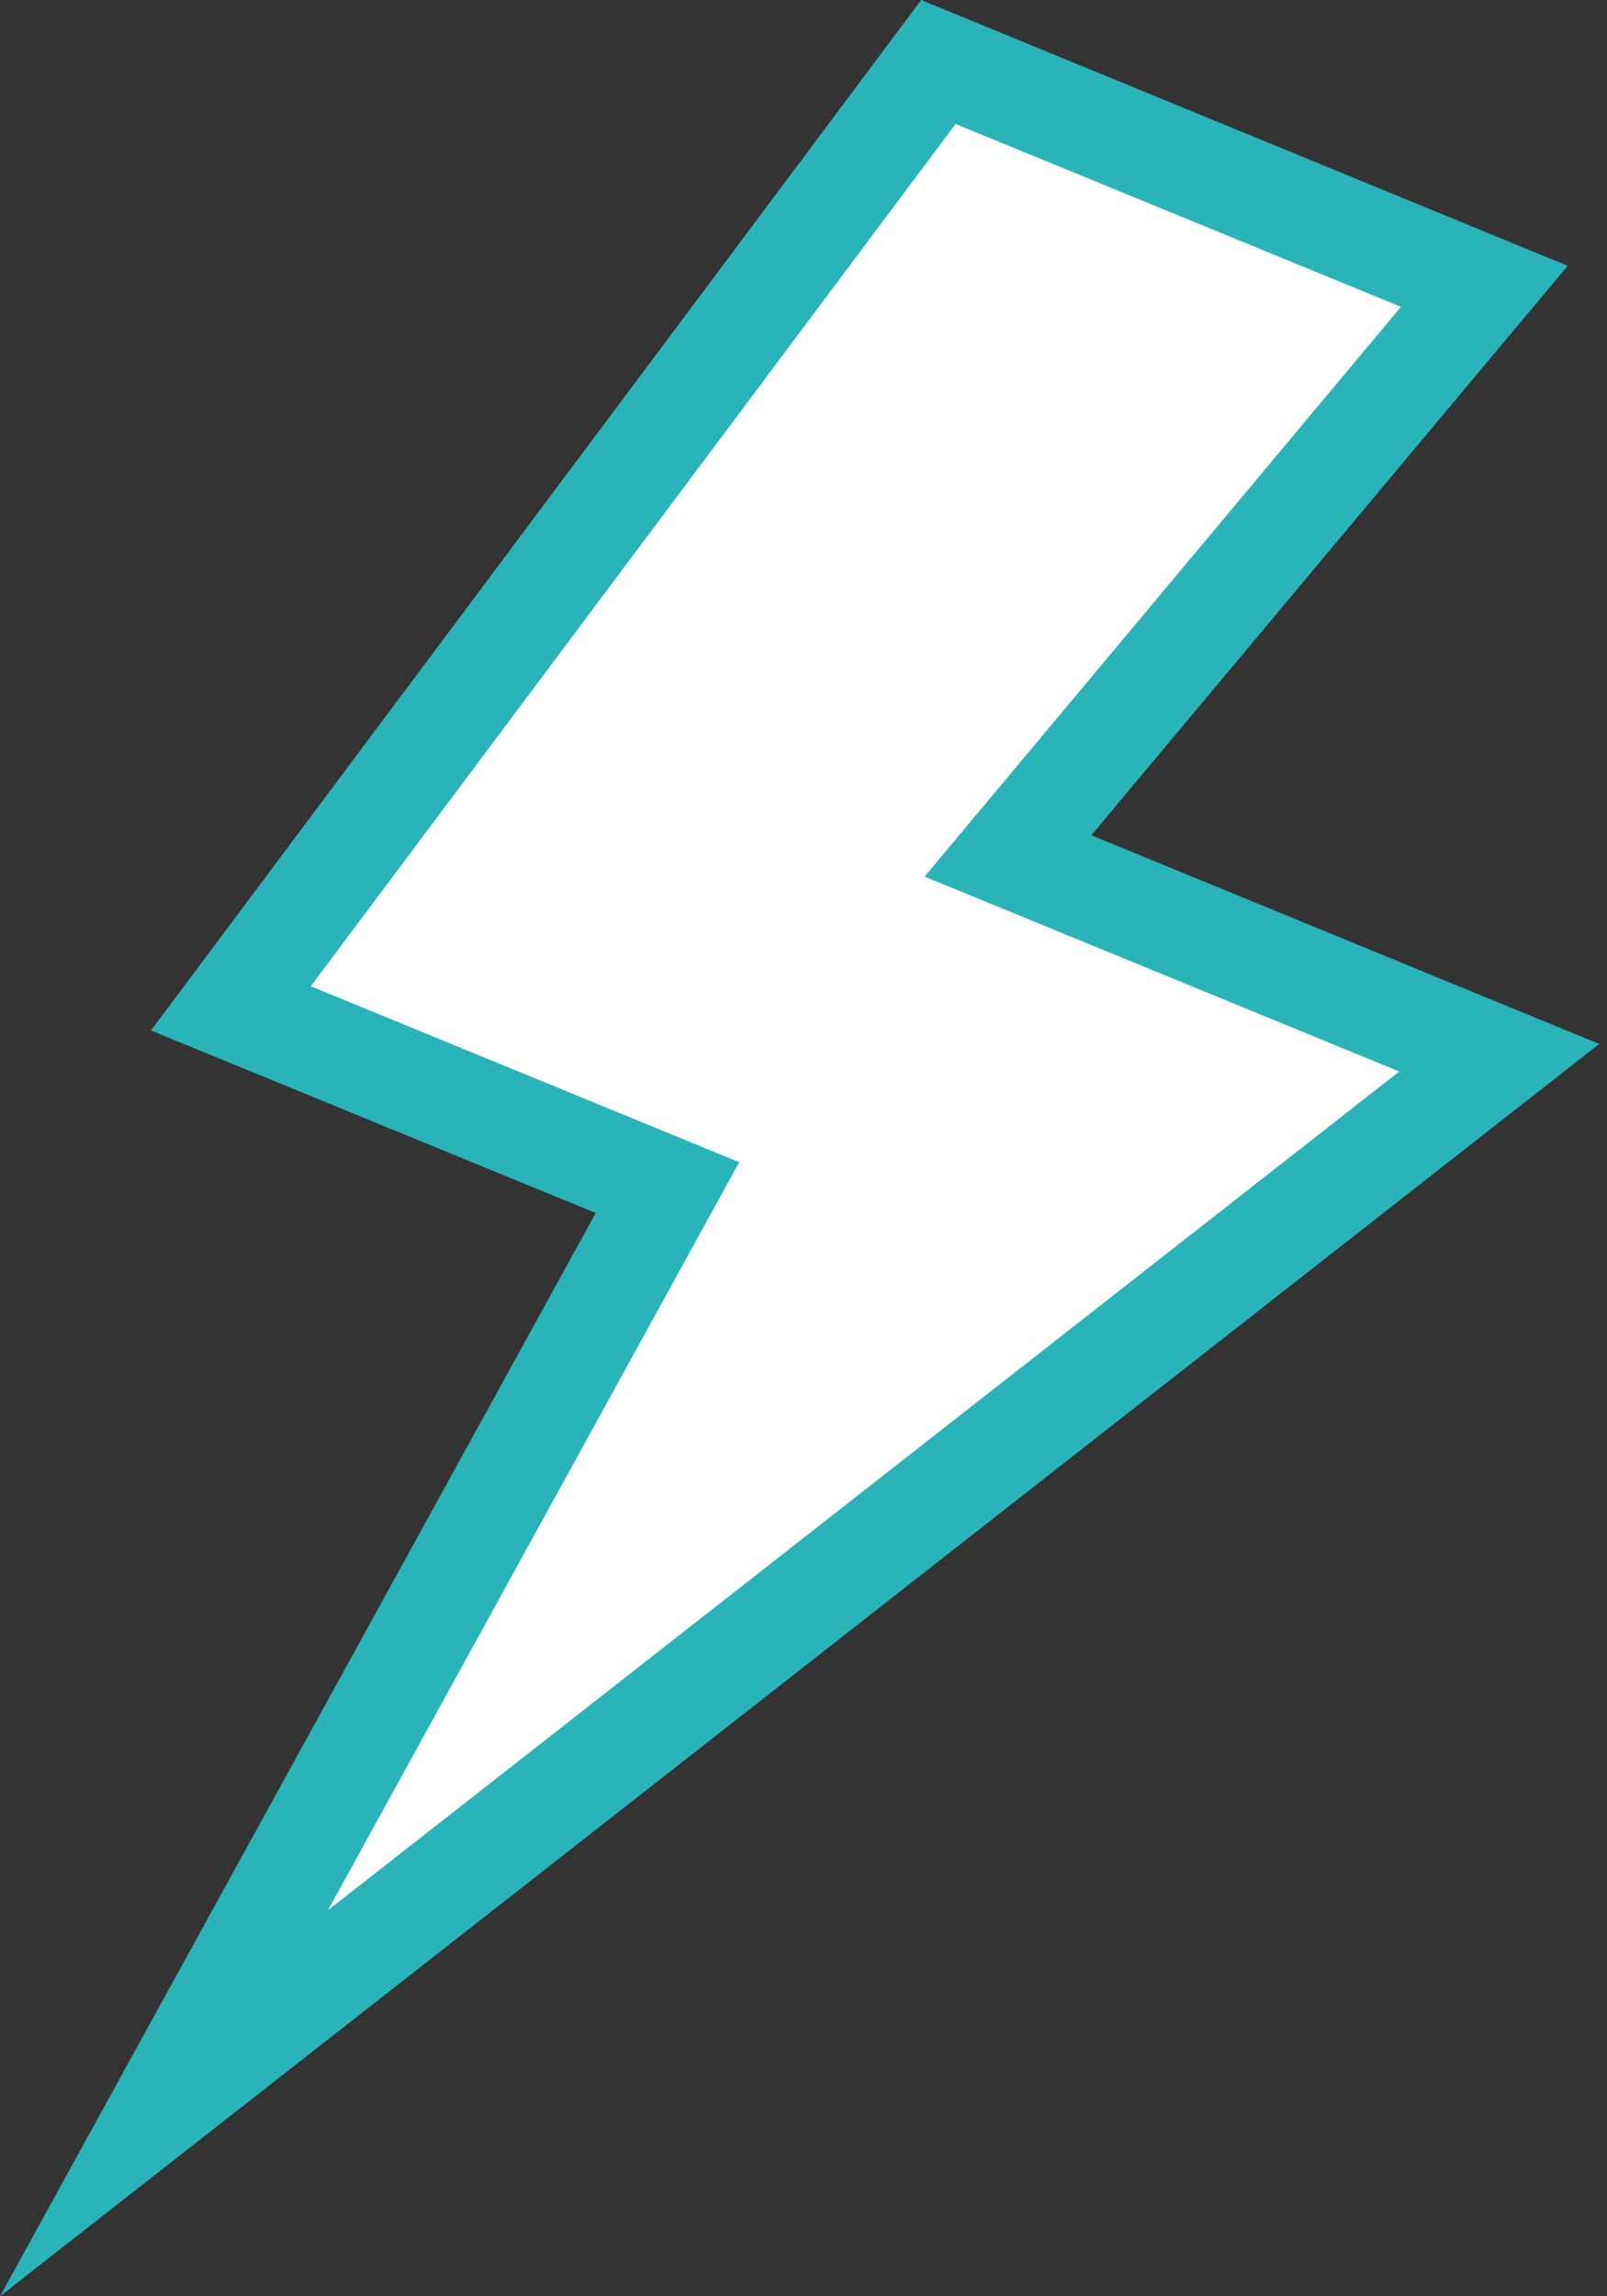 <?xml version="1.0" encoding="UTF-8"?>
<svg xmlns="http://www.w3.org/2000/svg" width="56" height="80" viewBox="0 0 56 80" fill="none">
  <rect x="0" y="0" width="56" height="80" fill="#333333" stroke="none"/>
  <g id="Layer_1" clip-path="url(#clip0_718_15871)">
    <path id="Path 1917" d="M32.701 2.16L8.051 35.13L23.271 41.38L5.721 73.28L52.251 36.85L35.131 29.82L51.731 9.98L32.711 2.17L32.701 2.16Z" fill="white"></path>
    <path id="Path 1918" d="M33.3 4.32L48.82 10.69L32.22 30.54L48.76 37.33L11.43 66.55L25.76 40.49L10.83 34.36L33.3 4.32ZM32.1 0L5.26 35.9L20.76 42.26L0 80L55.73 36.37L38.03 29.1L54.63 9.26L32.1 0Z" fill="#2AB3B9"></path>
  </g>
  <defs>
    <clipPath id="clip0_718_15871">
      <rect width="55.73" height="80" fill="white"></rect>
    </clipPath>
  </defs>
</svg>
